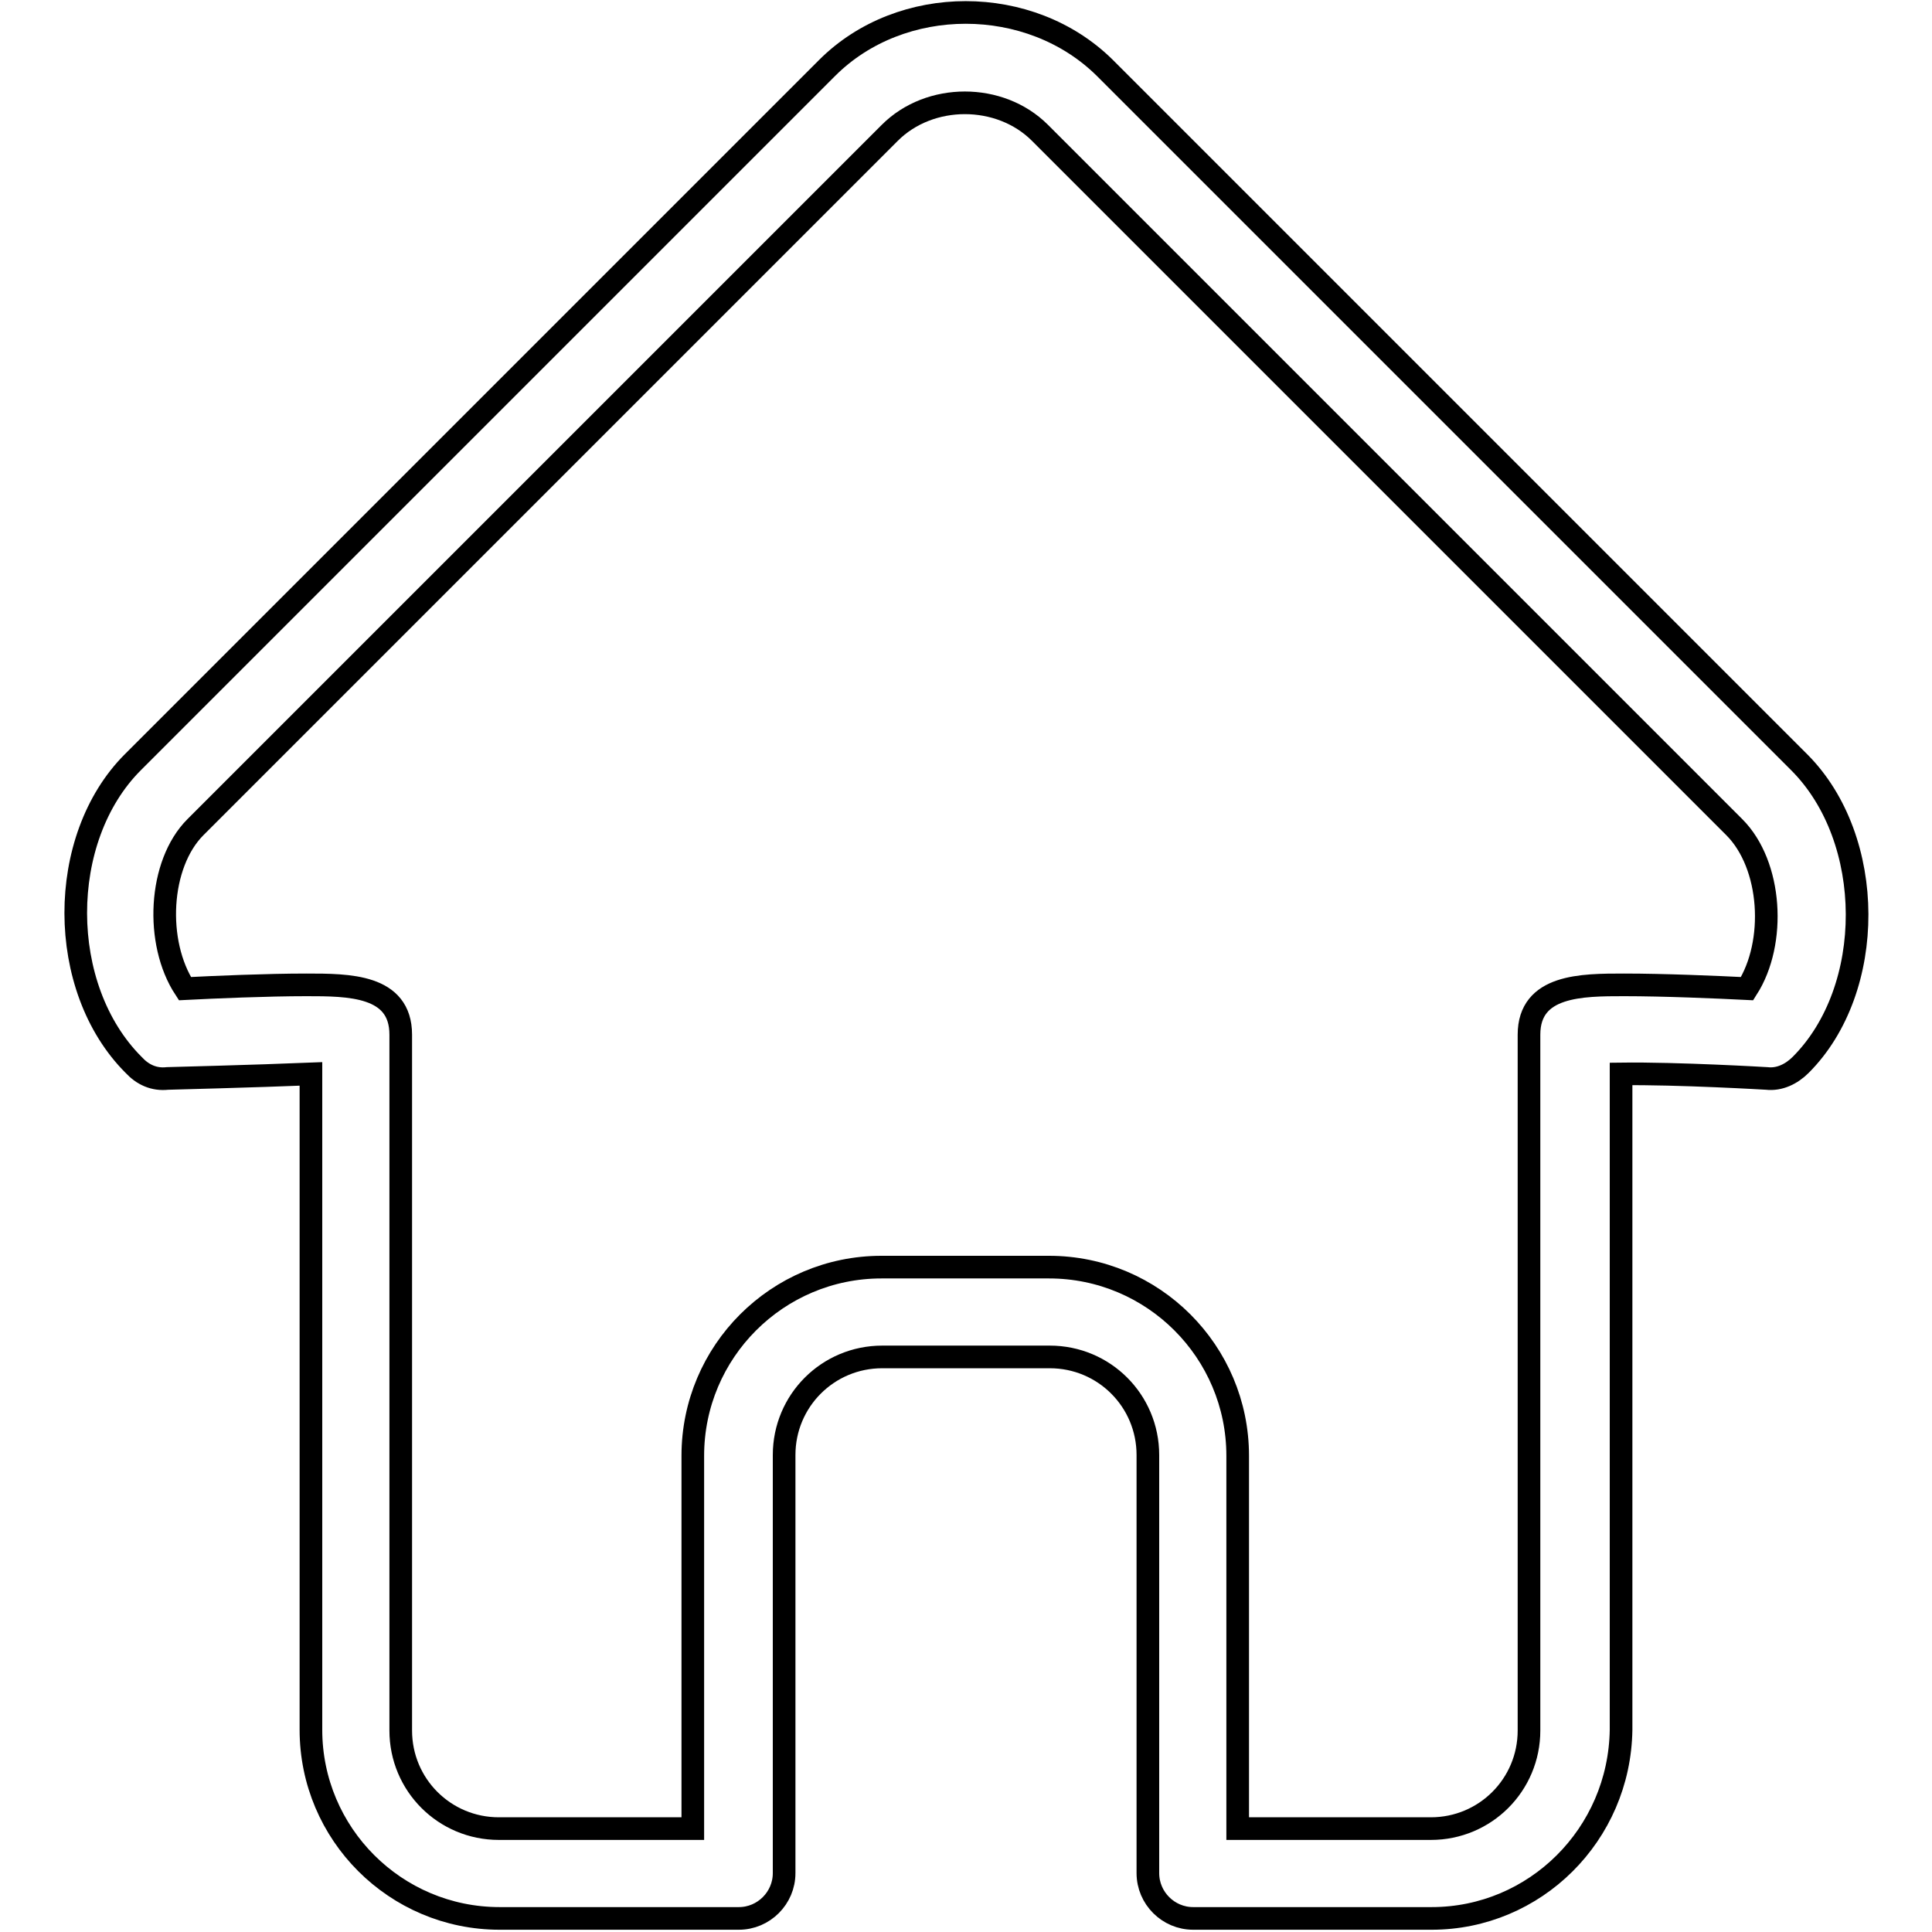 <?xml version="1.0" encoding="utf-8"?>
<!-- Svg Vector Icons : http://www.onlinewebfonts.com/icon -->
<!DOCTYPE svg PUBLIC "-//W3C//DTD SVG 1.1//EN" "http://www.w3.org/Graphics/SVG/1.1/DTD/svg11.dtd">
<svg version="1.1" xmlns="http://www.w3.org/2000/svg" xmlns:xlink="http://www.w3.org/1999/xlink" x="0px" y="0px" viewBox="0 0 256 256" enable-background="new 0 0 256 256" xml:space="preserve">
<g><g><g><path stroke-width="3" fill-opacity="0" stroke="#000000"  d="M189.7,254.2h-31.6c-3.3,0-6-2.7-6-6v-55.4c0-7.2-5.8-13-13-13h-22.2c-7.2,0-13,5.8-13,13v55.4c0,3.3-2.7,6-6,6H66.2c-13.8,0-25-11.2-25-25v-86.9c-7.3,0.3-19,0.6-19,0.6c-1.8,0.2-3.3-0.5-4.5-1.8c-10.2-10.2-10.2-30-0.1-40.1l92-92c9.8-9.8,26.9-9.8,36.8,0l92,92c10.2,10.2,10.2,30.1,0.2,40.1c-1.2,1.2-2.8,2-4.5,1.8c0,0-11.8-0.7-19.3-0.6v86.9C214.6,243.1,203.4,254.2,189.7,254.2z M164,242.3h25.6c7.2,0,13-5.8,13-13v-92.2c0-6.6,7-6.6,12.6-6.6c5.3,0,12.3,0.3,16.3,0.5c3.9-6.1,3.3-16.4-1.7-21.4l-92-92c-5.3-5.3-14.6-5.3-19.9,0l-92,92c-4.9,4.9-5.4,15.3-1.4,21.4c3.9-0.2,10.9-0.5,16.1-0.5c5.6,0,12.5,0,12.5,6.6v92.2c0,7.2,5.8,13,13,13h25.7v-49.4c0-13.8,11.2-25,25-25h22.2c13.8,0,25,11.2,25,25L164,242.3L164,242.3L164,242.3z"/></g><g></g><g></g><g></g><g></g><g></g><g></g><g></g><g></g><g></g><g></g><g></g><g></g><g></g><g></g><g></g></g></g>
</svg>